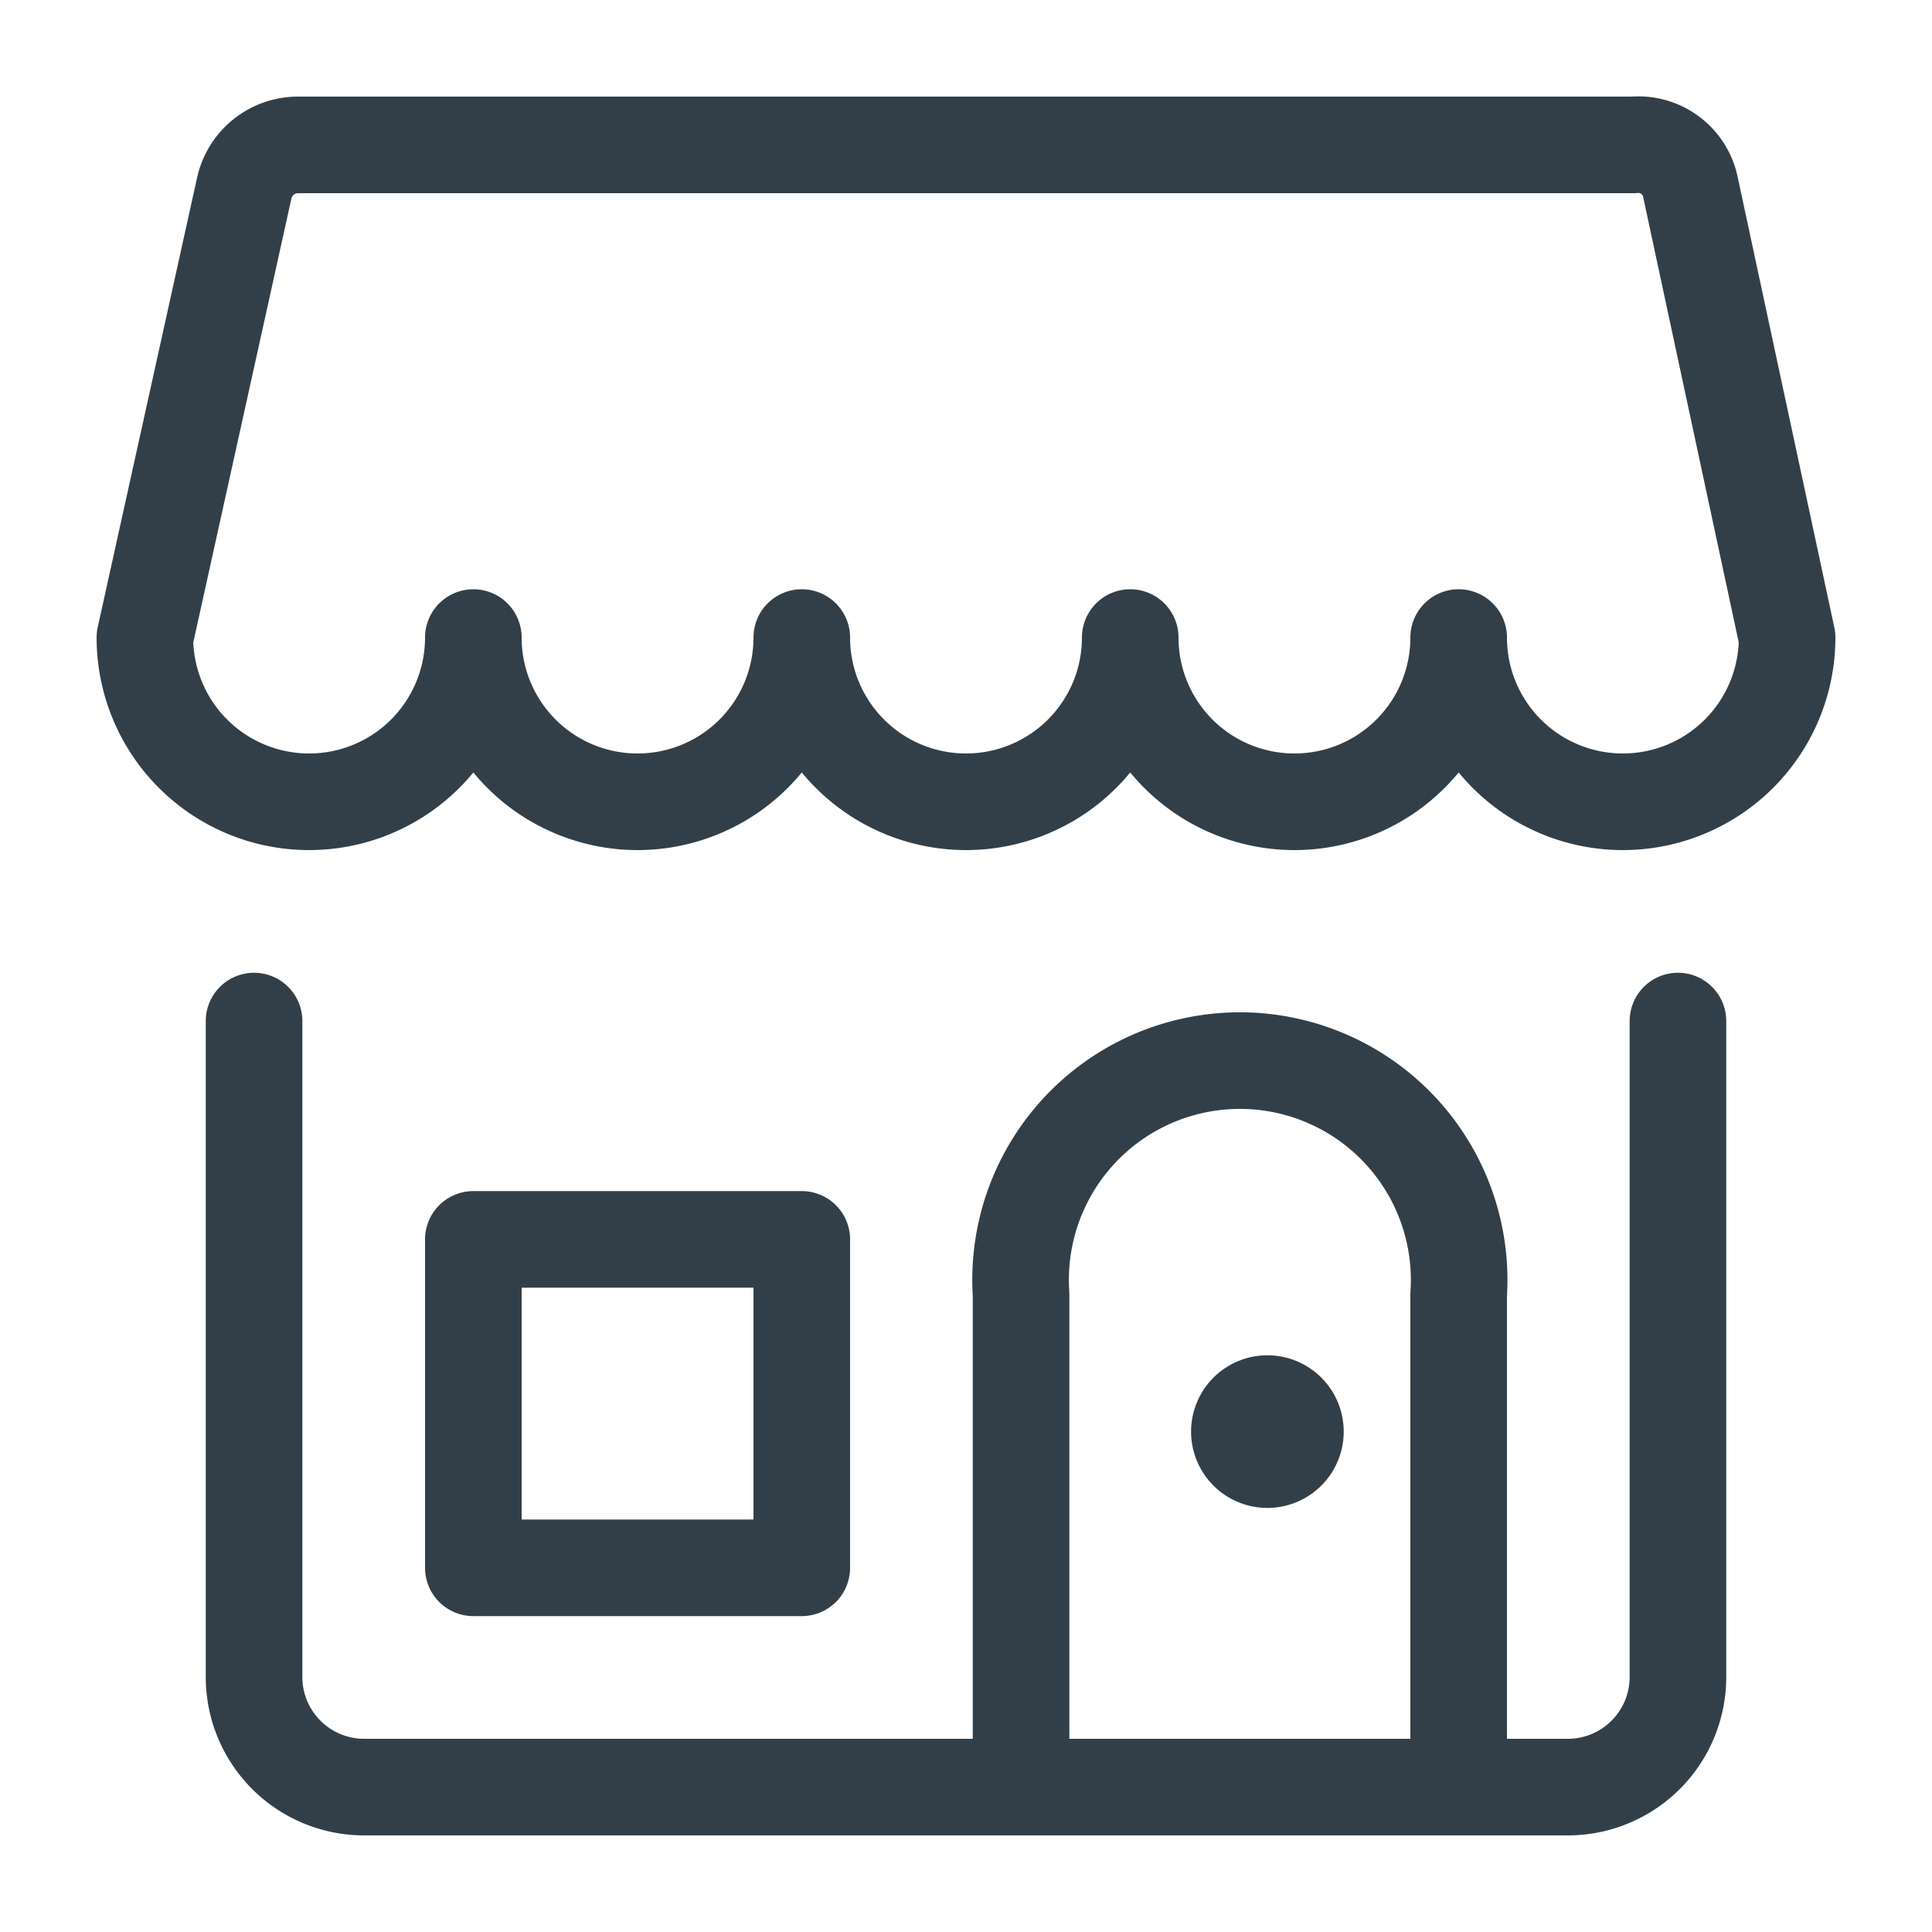 <svg id="Ebene_1" data-name="Ebene 1" xmlns="http://www.w3.org/2000/svg" width="20" height="20" viewBox="0 0 20 20"><defs><style>.cls-1{fill:none;stroke:#333f48;stroke-linecap:round;stroke-linejoin:round;}</style></defs><title>210125_</title><path class="cls-1" d="M17.37,10.57v6.8a1.14,1.14,0,0,1-1.14,1.13H3.77a1.14,1.14,0,0,1-1.14-1.13v-6.8"/><path class="cls-1" d="M16.91,1.5H3.09a.57.57,0,0,0-.56.44L1.5,6.6a1.7,1.7,0,0,0,3.4,0,1.7,1.7,0,1,0,3.4,0,1.7,1.7,0,1,0,3.4,0,1.7,1.7,0,1,0,3.4,0,1.7,1.7,0,0,0,3.4,0l-1-4.66A.55.55,0,0,0,16.91,1.5Z"/><path class="cls-1" d="M15.1,13.4a2.27,2.27,0,1,0-4.53,0v5.1H15.1Z"/><path class="cls-1" d="M4.9,12.83H8.3v3.4H4.9Z"/><path class="cls-1" d="M13.12,14.53a.29.29,0,1,1-.29.29.29.29,0,0,1,.29-.29"/></svg>